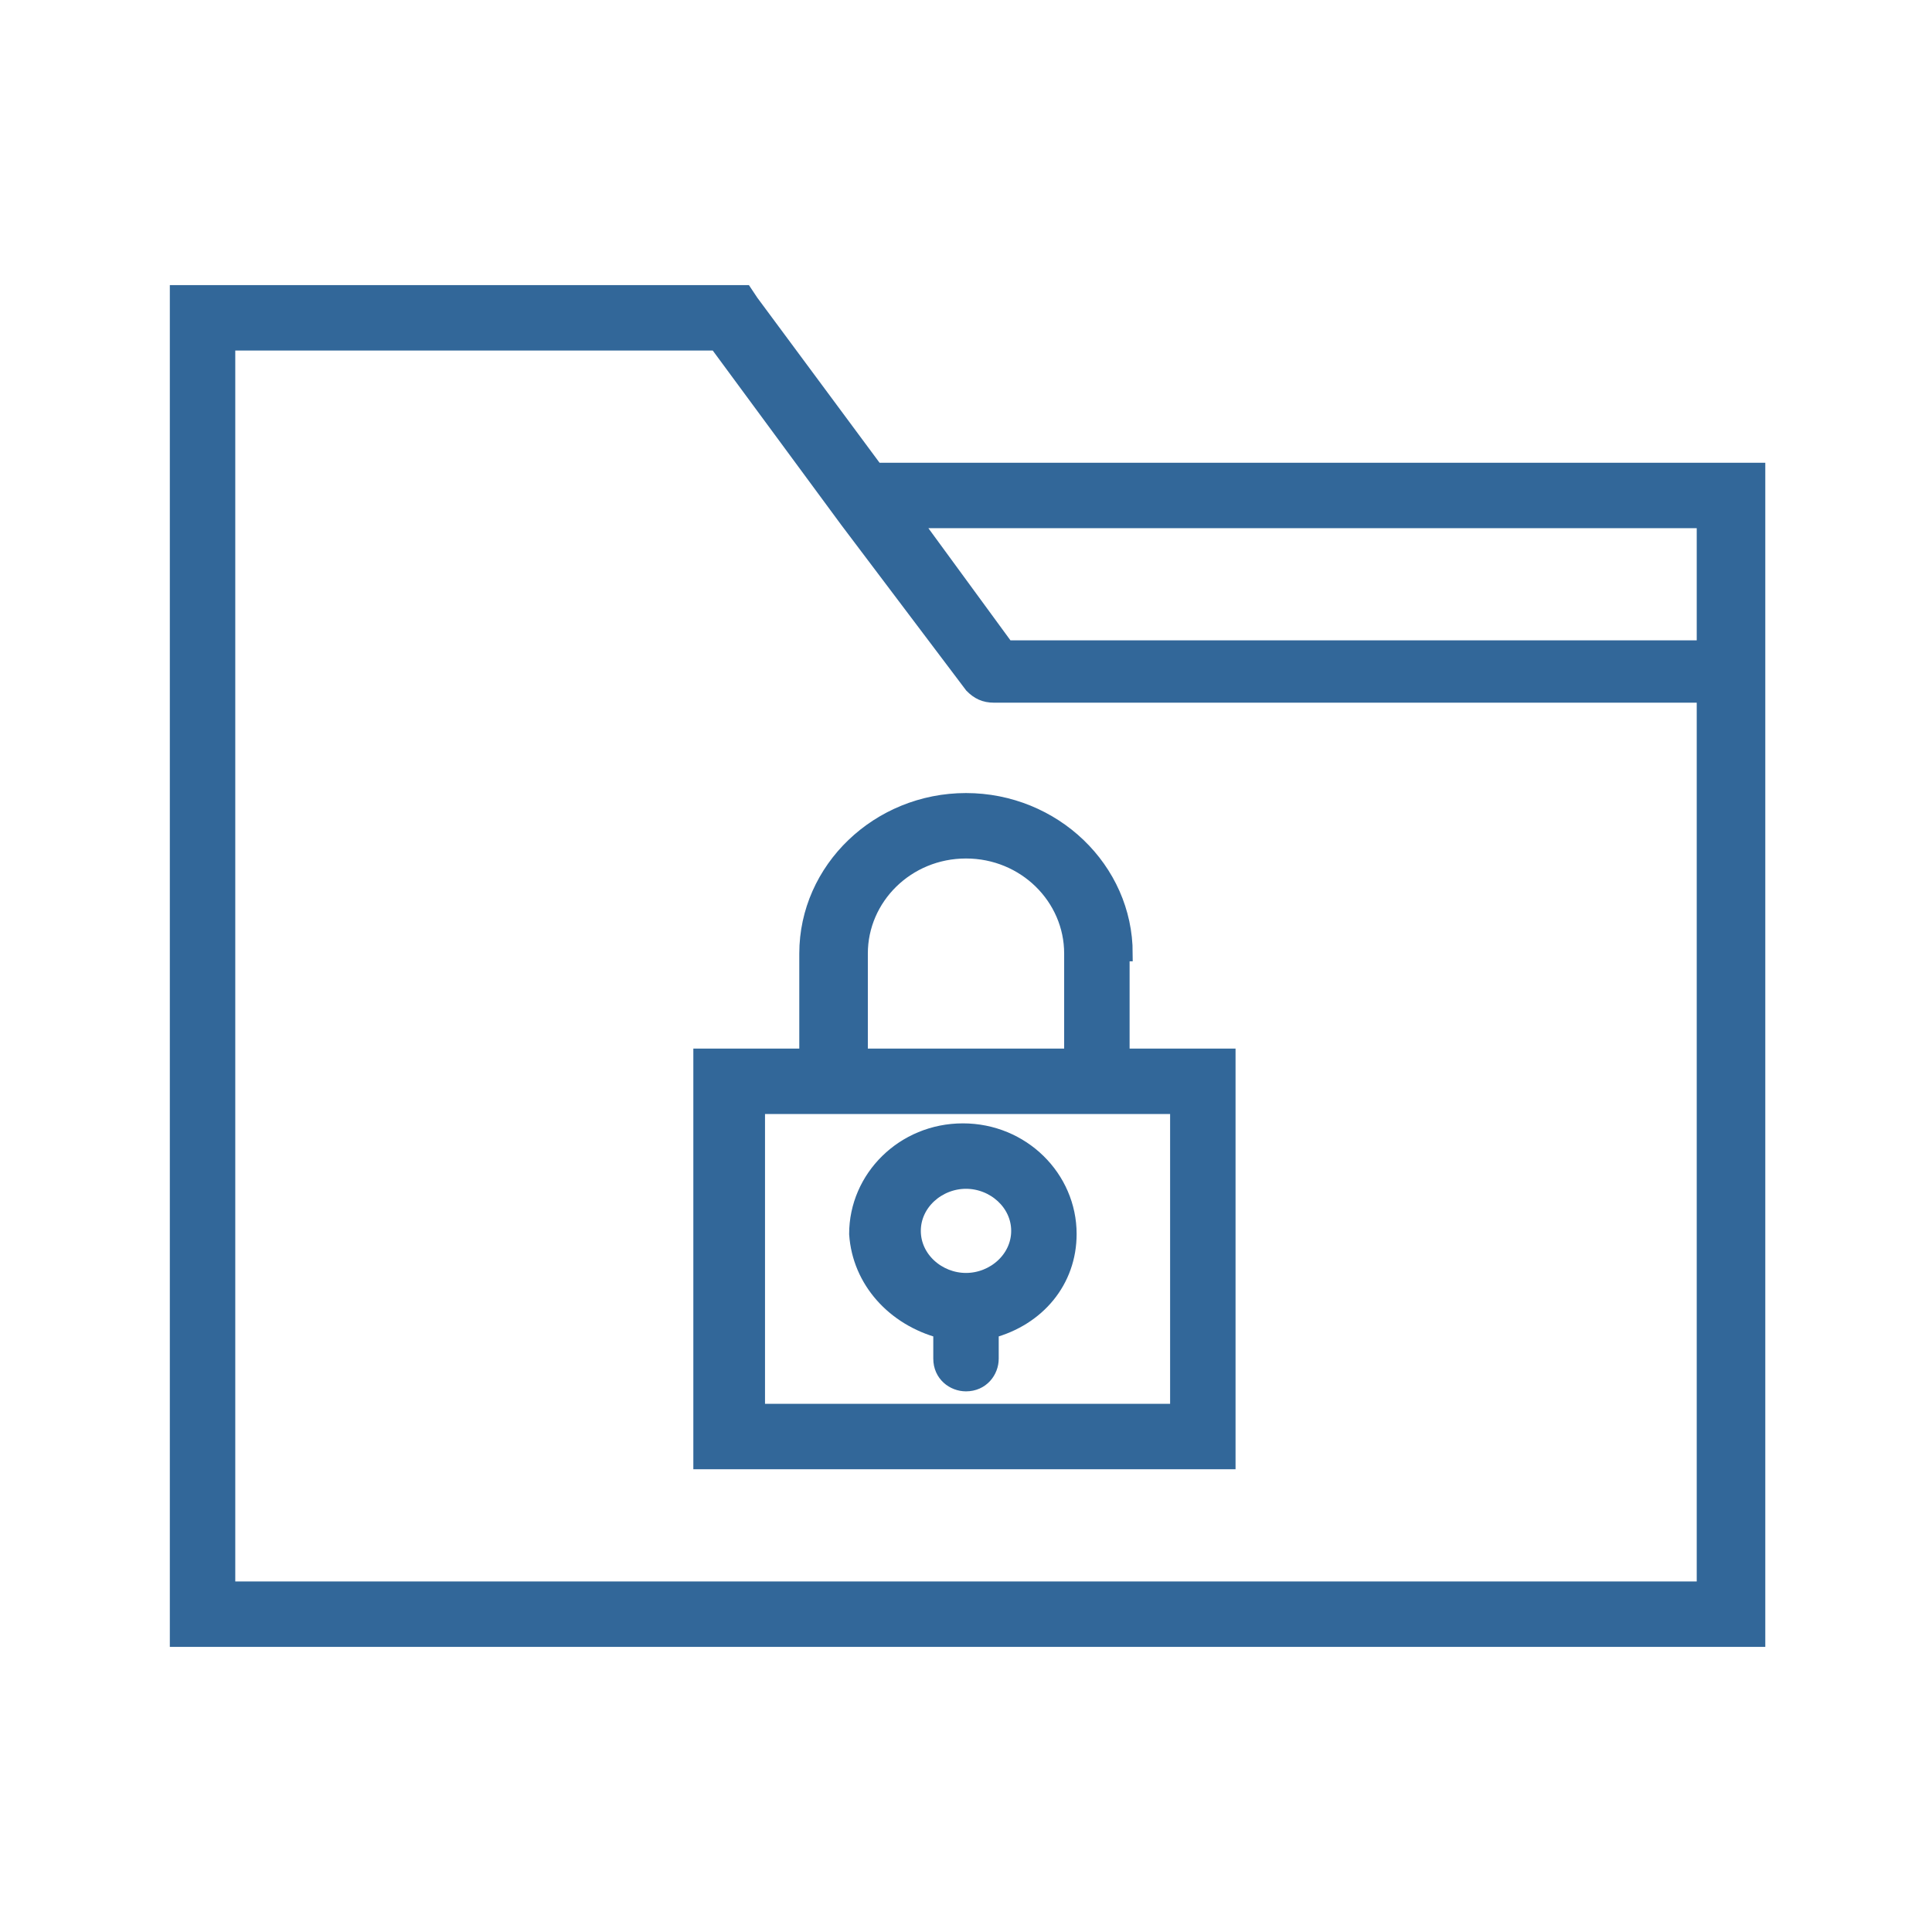 <?xml version="1.0" encoding="UTF-8"?>
<svg width="62px" height="62px" viewBox="0 0 62 62" version="1.1" xmlns="http://www.w3.org/2000/svg" xmlns:xlink="http://www.w3.org/1999/xlink">
    <!-- Generator: Sketch 48.1 (47250) - http://www.bohemiancoding.com/sketch -->
    <title>resources</title>
    <desc>Created with Sketch.</desc>
    <defs></defs>
    <g id="Page-1" stroke="none" stroke-width="1" fill="none" fill-rule="evenodd">
        <g id="resources">
            <g id="Group" transform="translate(5, 9)">
                <path d="M2.3,42 L2.3,2 L18,2 L22.2,7.7 L26.2,13 C26.4,13.2 26.6,13.3 26.9,13.3 L49.7,13.3 L49.7,42 L2.3,42 Z M49.7,7.7 L49.7,11.8 L27.3,11.8 L24.3,7.7 L49.7,7.7 Z M23.1,6.1 L19.1,0.7 L18.9,0.4 L0.7,0.4 L0.7,43.6 L51.4,43.6 L51.4,6.1 L23.1,6.1 Z" id="Shape" fill="#326799" fill-rule="nonzero"></path>
                <path d="M2.3,42 L2.3,2 L18,2 L22.2,7.7 L26.2,13 C26.4,13.2 26.6,13.3 26.9,13.3 L49.7,13.3 L49.7,42 L2.3,42 Z M49.7,7.7 L49.7,11.8 L27.3,11.8 L24.3,7.7 L49.7,7.7 Z M23.1,6.1 L19.1,0.7 L18.9,0.4 L0.7,0.4 L0.7,43.6 L51.4,43.6 L51.4,6.1 L23.1,6.1 Z" id="Shape" stroke="#326799" stroke-width="0.5"></path>
                <path d="M32.8,26.5 L32.8,36.3 L19.3,36.3 L19.3,26.5 L21,26.5 L31.1,26.5 L32.8,26.5 Z M22.6,21.6 C22.6,19.8 24.1,18.3 26,18.3 C27.9,18.3 29.4,19.8 29.4,21.6 L29.4,24.9 L22.6,24.9 L22.6,21.6 Z M31.1,21.6 C31.1,18.9 28.8,16.7 26,16.7 C23.2,16.7 20.9,18.9 20.9,21.6 L20.9,24.9 L17.5,24.9 L17.5,37.9 L34.4,37.9 L34.4,24.9 L31,24.9 L31,21.6 L31.1,21.6 Z" id="Shape" fill="#326799" fill-rule="nonzero"></path>
                <path d="M32.8,26.5 L32.8,36.3 L19.3,36.3 L19.3,26.5 L21,26.5 L31.1,26.5 L32.8,26.5 Z M22.6,21.6 C22.6,19.8 24.1,18.3 26,18.3 C27.9,18.3 29.4,19.8 29.4,21.6 L29.4,24.9 L22.6,24.9 L22.6,21.6 Z M31.1,21.6 C31.1,18.9 28.8,16.7 26,16.7 C23.2,16.7 20.9,18.9 20.9,21.6 L20.9,24.9 L17.5,24.9 L17.5,37.9 L34.4,37.9 L34.4,24.9 L31,24.9 L31,21.6 L31.1,21.6 Z" id="Shape" stroke="#326799" stroke-width="0.5"></path>
                <path d="M26,28.9 C26.9,28.9 27.7,29.6 27.7,30.5 C27.7,31.4 26.9,32.1 26,32.1 C25.1,32.1 24.3,31.4 24.3,30.5 C24.3,29.6 25.1,28.9 26,28.9 M25.2,33.7 L25.2,34.6 C25.2,35.1 25.6,35.4 26,35.4 C26.5,35.4 26.8,35 26.8,34.6 L26.8,33.7 C28.3,33.3 29.3,32.1 29.3,30.6 C29.3,28.8 27.8,27.3 25.9,27.3 C24,27.3 22.5,28.8 22.5,30.6 C22.6,32.1 23.7,33.3 25.2,33.7" id="Shape" fill="#326799" fill-rule="nonzero"></path>
                <path d="M26,28.9 C26.9,28.9 27.7,29.6 27.7,30.5 C27.7,31.4 26.9,32.1 26,32.1 C25.1,32.1 24.3,31.4 24.3,30.5 C24.3,29.6 25.1,28.9 26,28.9 Z M25.2,33.7 L25.2,34.6 C25.2,35.1 25.6,35.4 26,35.4 C26.5,35.4 26.8,35 26.8,34.6 L26.8,33.7 C28.3,33.3 29.3,32.1 29.3,30.6 C29.3,28.8 27.8,27.3 25.9,27.3 C24,27.3 22.5,28.8 22.5,30.6 C22.6,32.1 23.7,33.3 25.2,33.7 Z" id="Shape" stroke="#326799" stroke-width="0.5"></path>
            </g>
        </g>
    </g>
</svg>